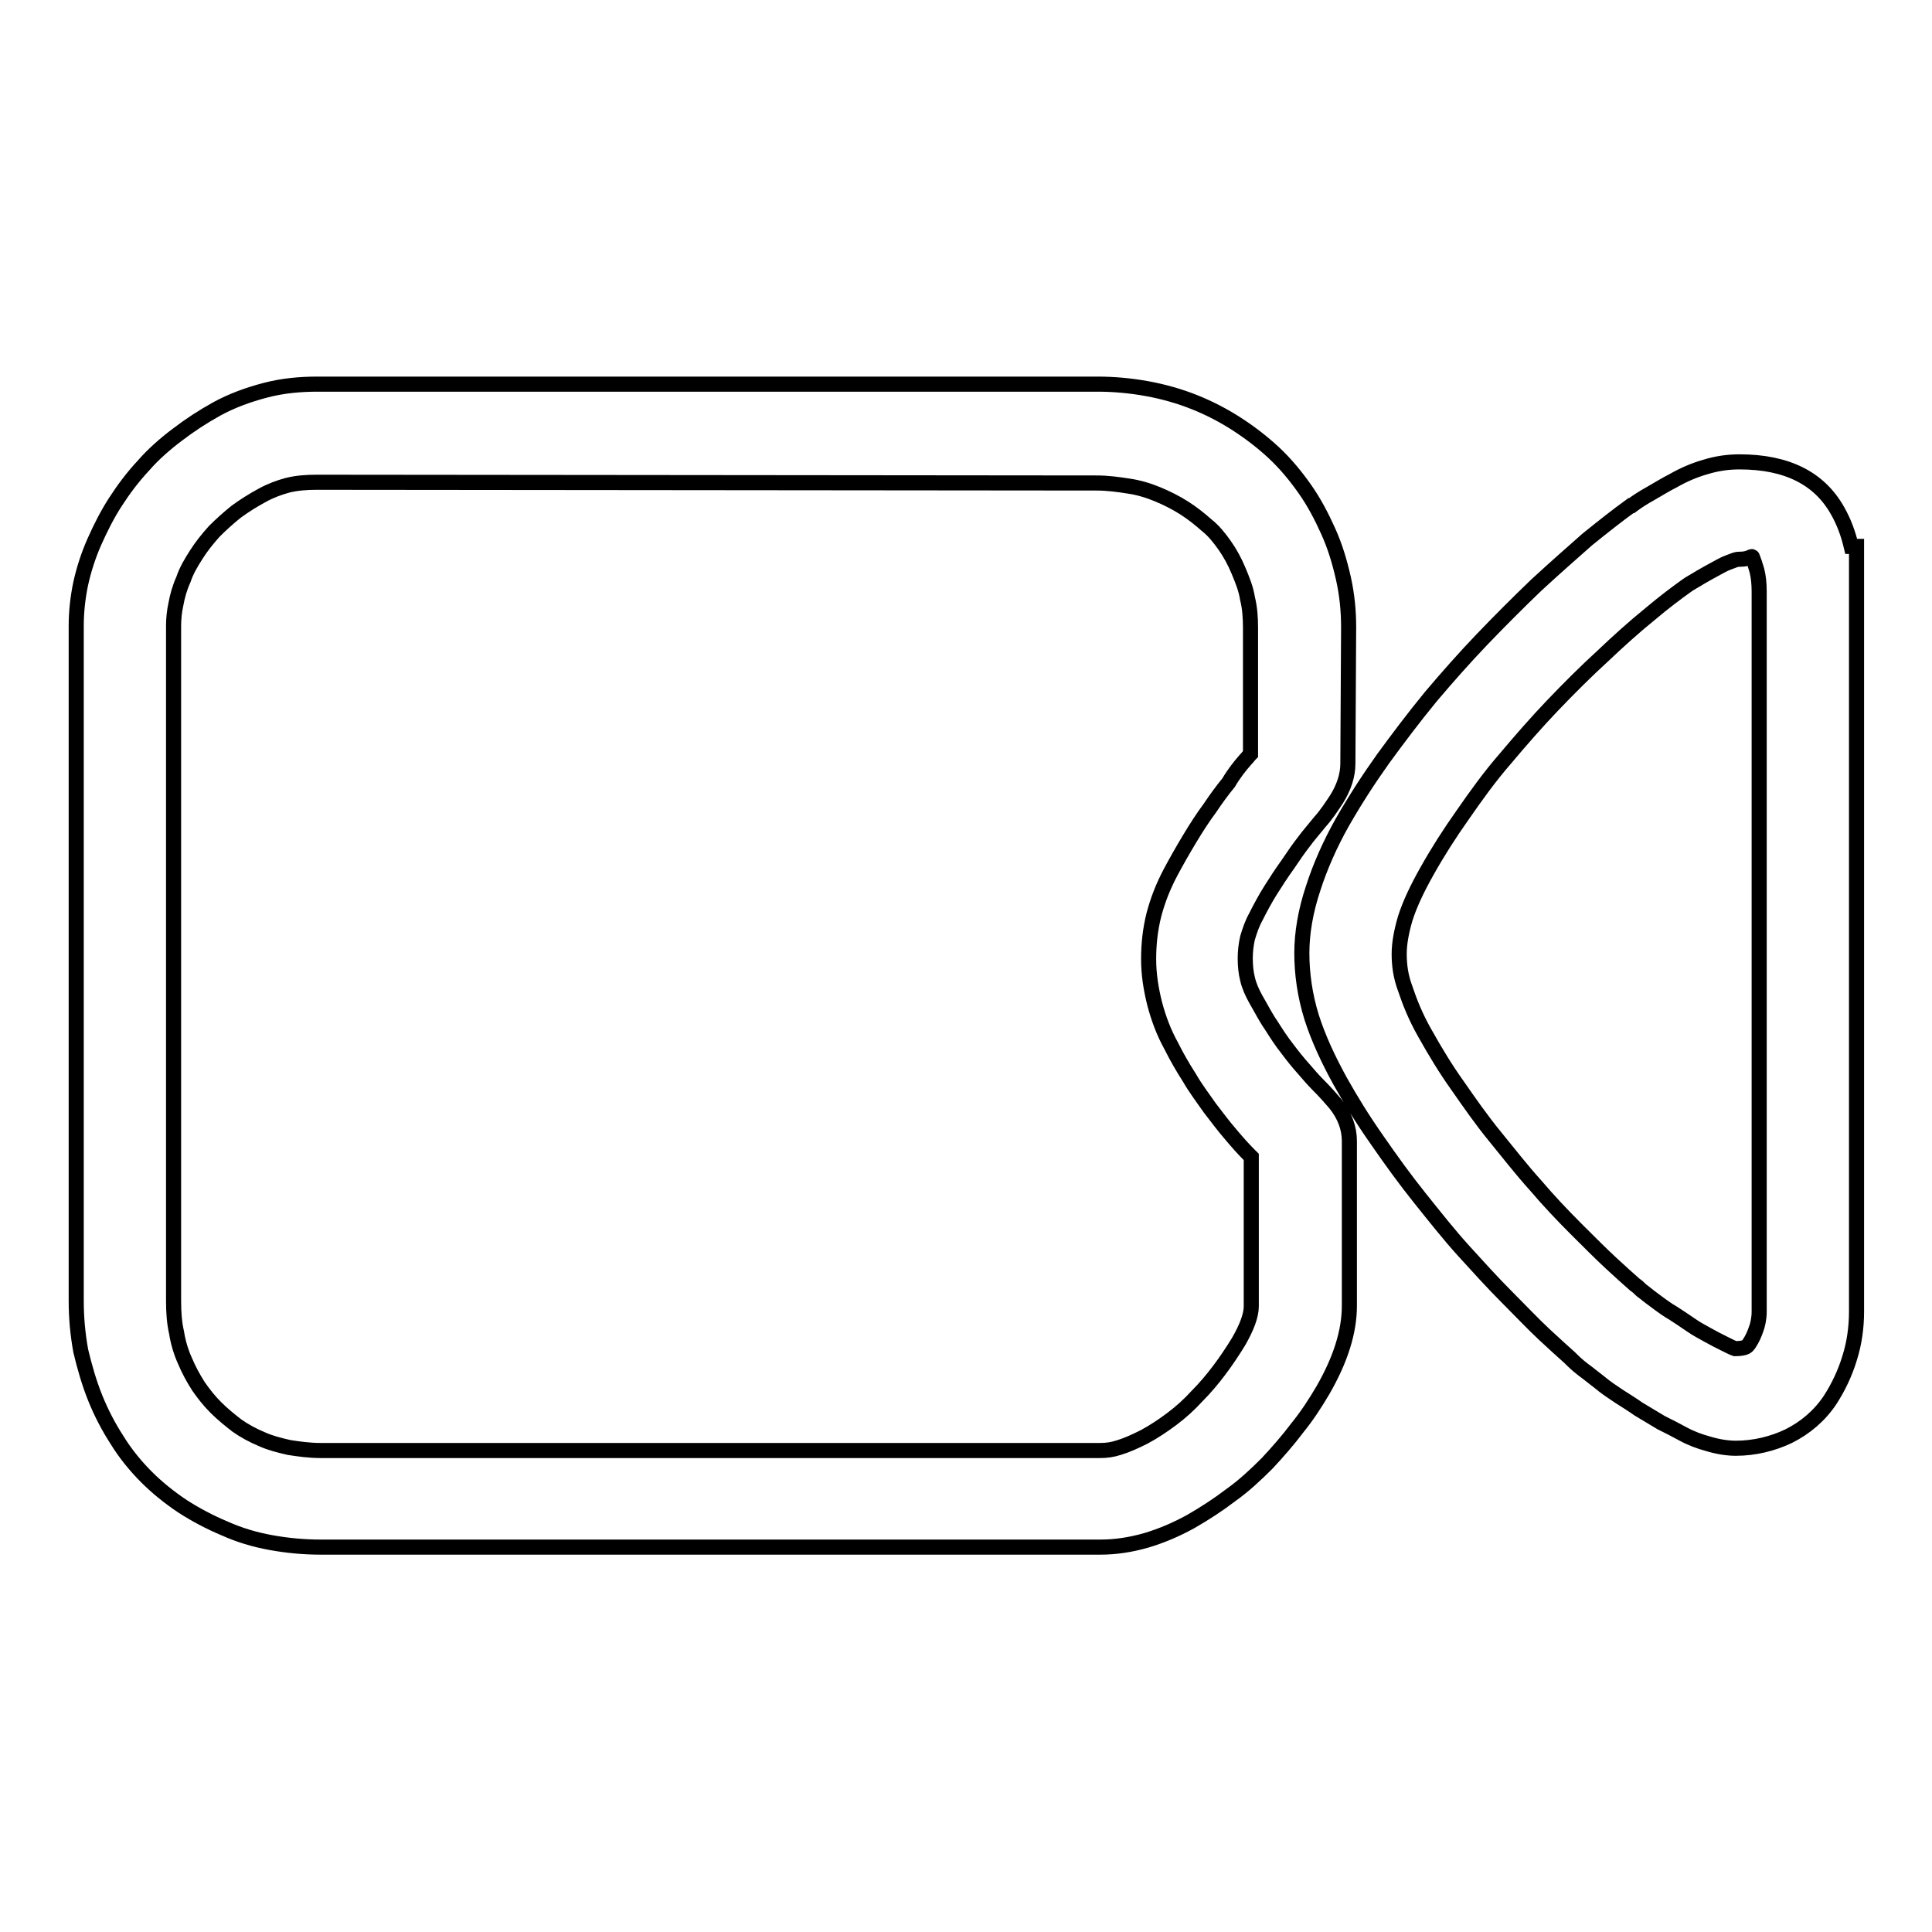 <?xml version="1.0" encoding="utf-8"?>
<!-- Svg Vector Icons : http://www.onlinewebfonts.com/icon -->
<!DOCTYPE svg PUBLIC "-//W3C//DTD SVG 1.1//EN" "http://www.w3.org/Graphics/SVG/1.1/DTD/svg11.dtd">
<svg version="1.1" xmlns="http://www.w3.org/2000/svg" xmlns:xlink="http://www.w3.org/1999/xlink" x="0px" y="0px" viewBox="0 0 256 256" enable-background="new 0 0 256 256" xml:space="preserve">
<g><g><path stroke-width="2" fill-opacity="0" stroke="#000000"  d="M178.6,101.2c0,1.5-0.5,3.1-1.5,4.7c-0.6,0.9-1.3,2-2.2,3c-0.8,1-1.6,1.9-2.1,2.6c-0.7,0.9-1.4,1.9-2.2,3.1l0,0c-0.8,1.1-1.5,2.2-2.2,3.3c-0.7,1.1-1.4,2.4-2,3.6c-0.5,0.9-0.8,1.8-1.1,2.8c-0.2,0.9-0.3,1.8-0.3,2.7c0,1,0.1,1.9,0.3,2.7c0.2,0.9,0.6,1.8,1.1,2.7l0,0c0.7,1.2,1.3,2.4,2,3.4c0.7,1.1,1.4,2.2,2.2,3.2l0,0c0.6,0.8,1.3,1.7,2.2,2.7c0.6,0.7,1.2,1.4,1.9,2.1c0.9,0.9,1.6,1.7,2.2,2.4c1.3,1.6,1.9,3.3,1.9,5v21.8c0,3.5-1.2,7.2-3.5,11.2c-1,1.7-2.1,3.4-3.4,5c-1.2,1.6-2.6,3.2-4,4.7c-1.5,1.5-3.1,3-4.8,4.2c-1.7,1.3-3.4,2.4-5.3,3.5c-2,1.1-3.9,1.9-5.9,2.5h0c-2.1,0.6-4.1,0.9-6.1,0.9H42.5c-2.2,0-4.4-0.2-6.6-0.6c-2.2-0.4-4.2-1-6.2-1.9l0,0c-1.9-0.8-3.8-1.8-5.5-2.9c-1.8-1.2-3.4-2.5-4.8-3.9c-1.4-1.4-2.8-3.1-3.9-4.9c-1.1-1.7-2.1-3.6-2.9-5.6c-0.8-2-1.4-4.1-1.9-6.2c-0.4-2.2-0.6-4.4-0.6-6.6V82.9c0-1.8,0.2-3.7,0.6-5.6c0.4-1.8,1-3.7,1.8-5.5c0.8-1.8,1.7-3.6,2.8-5.3c1.1-1.7,2.3-3.3,3.7-4.8l0,0c1.3-1.5,2.9-2.9,4.5-4.1c1.7-1.3,3.4-2.4,5.2-3.4c2-1.1,4.2-1.9,6.5-2.5c2.3-0.6,4.6-0.8,6.9-0.8v0l103.3,0c2.2,0,4.4,0.2,6.6,0.6c2.2,0.4,4.3,1,6.3,1.8h0c2,0.8,3.9,1.8,5.6,2.9c1.7,1.1,3.4,2.4,4.9,3.8c1.6,1.5,2.9,3.1,4.1,4.8c1.2,1.7,2.2,3.6,3.1,5.6l0,0c0.9,2,1.5,4,2,6.2c0.5,2.2,0.7,4.4,0.7,6.5L178.6,101.2L178.6,101.2z M165,100.7c0.3-0.3,0.5-0.6,0.7-0.8V83.2c0-1.4-0.1-2.7-0.4-3.9c-0.2-1.3-0.7-2.5-1.2-3.7l0,0c-0.5-1.2-1.1-2.3-1.8-3.3c-0.7-1-1.5-2-2.4-2.7c-0.9-0.8-1.9-1.6-3-2.3c-1.1-0.7-2.3-1.3-3.5-1.8l0,0c-1.2-0.5-2.5-0.9-3.9-1.1c-1.3-0.2-2.7-0.4-4.2-0.4v0L42,63.9c-1.4,0-2.7,0.1-3.9,0.4c-1.1,0.3-2.2,0.7-3.3,1.3c-1.3,0.7-2.4,1.4-3.5,2.2c-1,0.8-2,1.7-2.9,2.6l0,0c-0.9,1-1.7,2-2.4,3.1c-0.7,1.1-1.3,2.1-1.7,3.3c-0.5,1.1-0.8,2.2-1,3.3C23.1,81,23,82,23,82.9v89.5c0,1.5,0.1,2.9,0.4,4.2c0.2,1.3,0.6,2.6,1.1,3.7c0.5,1.2,1.1,2.3,1.8,3.4c0.7,1,1.4,1.9,2.3,2.8c0.9,0.9,1.9,1.7,2.8,2.4c1,0.7,2.1,1.3,3.3,1.8h0c1.1,0.5,2.3,0.8,3.6,1.1c1.3,0.2,2.7,0.4,4.2,0.4h103.3c0.8,0,1.6-0.1,2.5-0.4l0,0c1-0.3,2.1-0.8,3.3-1.4c1.3-0.7,2.5-1.5,3.7-2.4c1.2-0.9,2.3-1.9,3.3-3c1.1-1.1,2.1-2.3,3-3.5c0.9-1.2,1.7-2.4,2.5-3.7c1.1-1.9,1.7-3.5,1.7-4.7v-19.8c-0.1-0.1-0.2-0.2-0.3-0.3c-0.8-0.8-1.6-1.7-2.6-2.9c-0.7-0.8-1.6-2-2.6-3.3l0,0c-0.9-1.3-1.9-2.6-2.7-4c-0.9-1.4-1.7-2.8-2.4-4.2v0c-1-1.8-1.7-3.7-2.2-5.6c-0.5-2-0.8-3.9-0.8-5.9c0-2,0.2-3.9,0.7-5.9c0.5-1.9,1.2-3.7,2.2-5.6c0.8-1.5,1.6-2.9,2.5-4.4c0.9-1.5,1.8-2.9,2.7-4.1l0,0c0.8-1.2,1.6-2.3,2.5-3.4C163.5,102.5,164.3,101.5,165,100.7L165,100.7z M246,78.8v95c0,2.1-0.3,4.2-0.9,6.1c-0.6,2-1.5,3.9-2.6,5.6l0,0c-1.4,2.1-3.3,3.7-5.5,4.8c-2.1,1-4.5,1.6-7,1.6c-1.1,0-2.4-0.2-3.7-0.6c-1.1-0.3-2.2-0.7-3.3-1.3c-0.9-0.5-1.9-1-2.9-1.5c-1-0.6-2-1.2-3-1.8c-0.7-0.5-1.5-1-2.6-1.7c-0.9-0.6-1.8-1.2-2.5-1.8l0,0c-0.8-0.6-1.5-1.2-2.2-1.7c-0.8-0.6-1.4-1.2-1.8-1.6c-0.9-0.8-2-1.8-3.4-3.1c-1.4-1.3-3-3-4.9-4.9c-1.9-1.9-3.8-4-5.8-6.2c-1.9-2.1-3.8-4.5-5.8-7c-2-2.5-3.8-5-5.6-7.6c-1.9-2.7-3.5-5.3-4.9-7.8v0c-1.6-2.9-2.9-5.7-3.8-8.5c-0.9-2.9-1.3-5.8-1.3-8.5c0-2.7,0.5-5.6,1.5-8.6c0.9-2.8,2.2-5.8,3.9-8.8c1.6-2.8,3.4-5.6,5.4-8.4c1.9-2.6,4-5.4,6.3-8.2v0c2.2-2.6,4.5-5.2,6.8-7.6c2.4-2.5,4.8-4.9,7.2-7.2h0c2.6-2.4,4.9-4.4,6.7-6c2.1-1.7,4-3.2,5.8-4.5l0.1,0c0.8-0.6,1.6-1.1,2.5-1.6h0c1.2-0.7,2.2-1.3,3-1.7l0,0c1.4-0.8,2.8-1.4,4.2-1.8c1.6-0.5,3.1-0.7,4.6-0.7c6.3,0,10.6,2.2,13,6.5c0.8,1.4,1.4,3,1.8,4.7h0.7V78.8L246,78.8z M233.1,173.8V78.4h0c0-1.1-0.1-2-0.3-2.8c-0.2-0.7-0.4-1.3-0.6-1.8c-0.1-0.2-0.4,0.3-1.6,0.3c-0.2,0-0.4,0-0.7,0.1c-0.5,0.2-1.2,0.4-1.9,0.8l0,0c-1.3,0.7-2.2,1.2-2.7,1.5l0,0c-0.8,0.5-1.4,0.8-1.8,1.1c-1.4,1-3,2.2-4.9,3.8c-2.1,1.7-4.2,3.6-6.2,5.5l0,0c-2.3,2.1-4.5,4.3-6.7,6.6c-2.1,2.2-4.2,4.6-6.3,7.1l0,0c-2,2.3-3.8,4.8-5.6,7.4c-1.7,2.4-3.3,4.9-4.7,7.4c-1.3,2.3-2.3,4.4-2.9,6.3c-0.5,1.7-0.8,3.3-0.8,4.7c0,1.5,0.2,3,0.8,4.6c0.6,1.8,1.4,3.8,2.6,5.9l0,0c1.4,2.5,2.8,4.8,4.3,6.9c1.6,2.3,3.2,4.6,5,6.8c1.8,2.2,3.5,4.4,5.4,6.5c1.7,2,3.5,3.9,5.3,5.7c1.8,1.8,3.3,3.3,4.7,4.6c1.3,1.2,2.3,2.1,3.1,2.8l0.4,0.3c0.2,0.2,0.5,0.5,0.8,0.7c0.5,0.4,1,0.8,1.7,1.3l0,0c0.8,0.6,1.5,1.1,2.2,1.5c0.6,0.4,1.4,0.9,2.4,1.6c0.7,0.5,1.5,0.9,2.2,1.3c0.7,0.4,1.5,0.8,2.3,1.2c0.6,0.3,1,0.5,1.3,0.6c0.1,0,0.1,0,0.1,0c0.6,0,1.1-0.1,1.3-0.2c0.2-0.1,0.3-0.2,0.5-0.5v0c0.4-0.6,0.7-1.3,0.9-1.9C232.9,175.6,233.1,174.7,233.1,173.8L233.1,173.8z"/></g></g>
</svg>